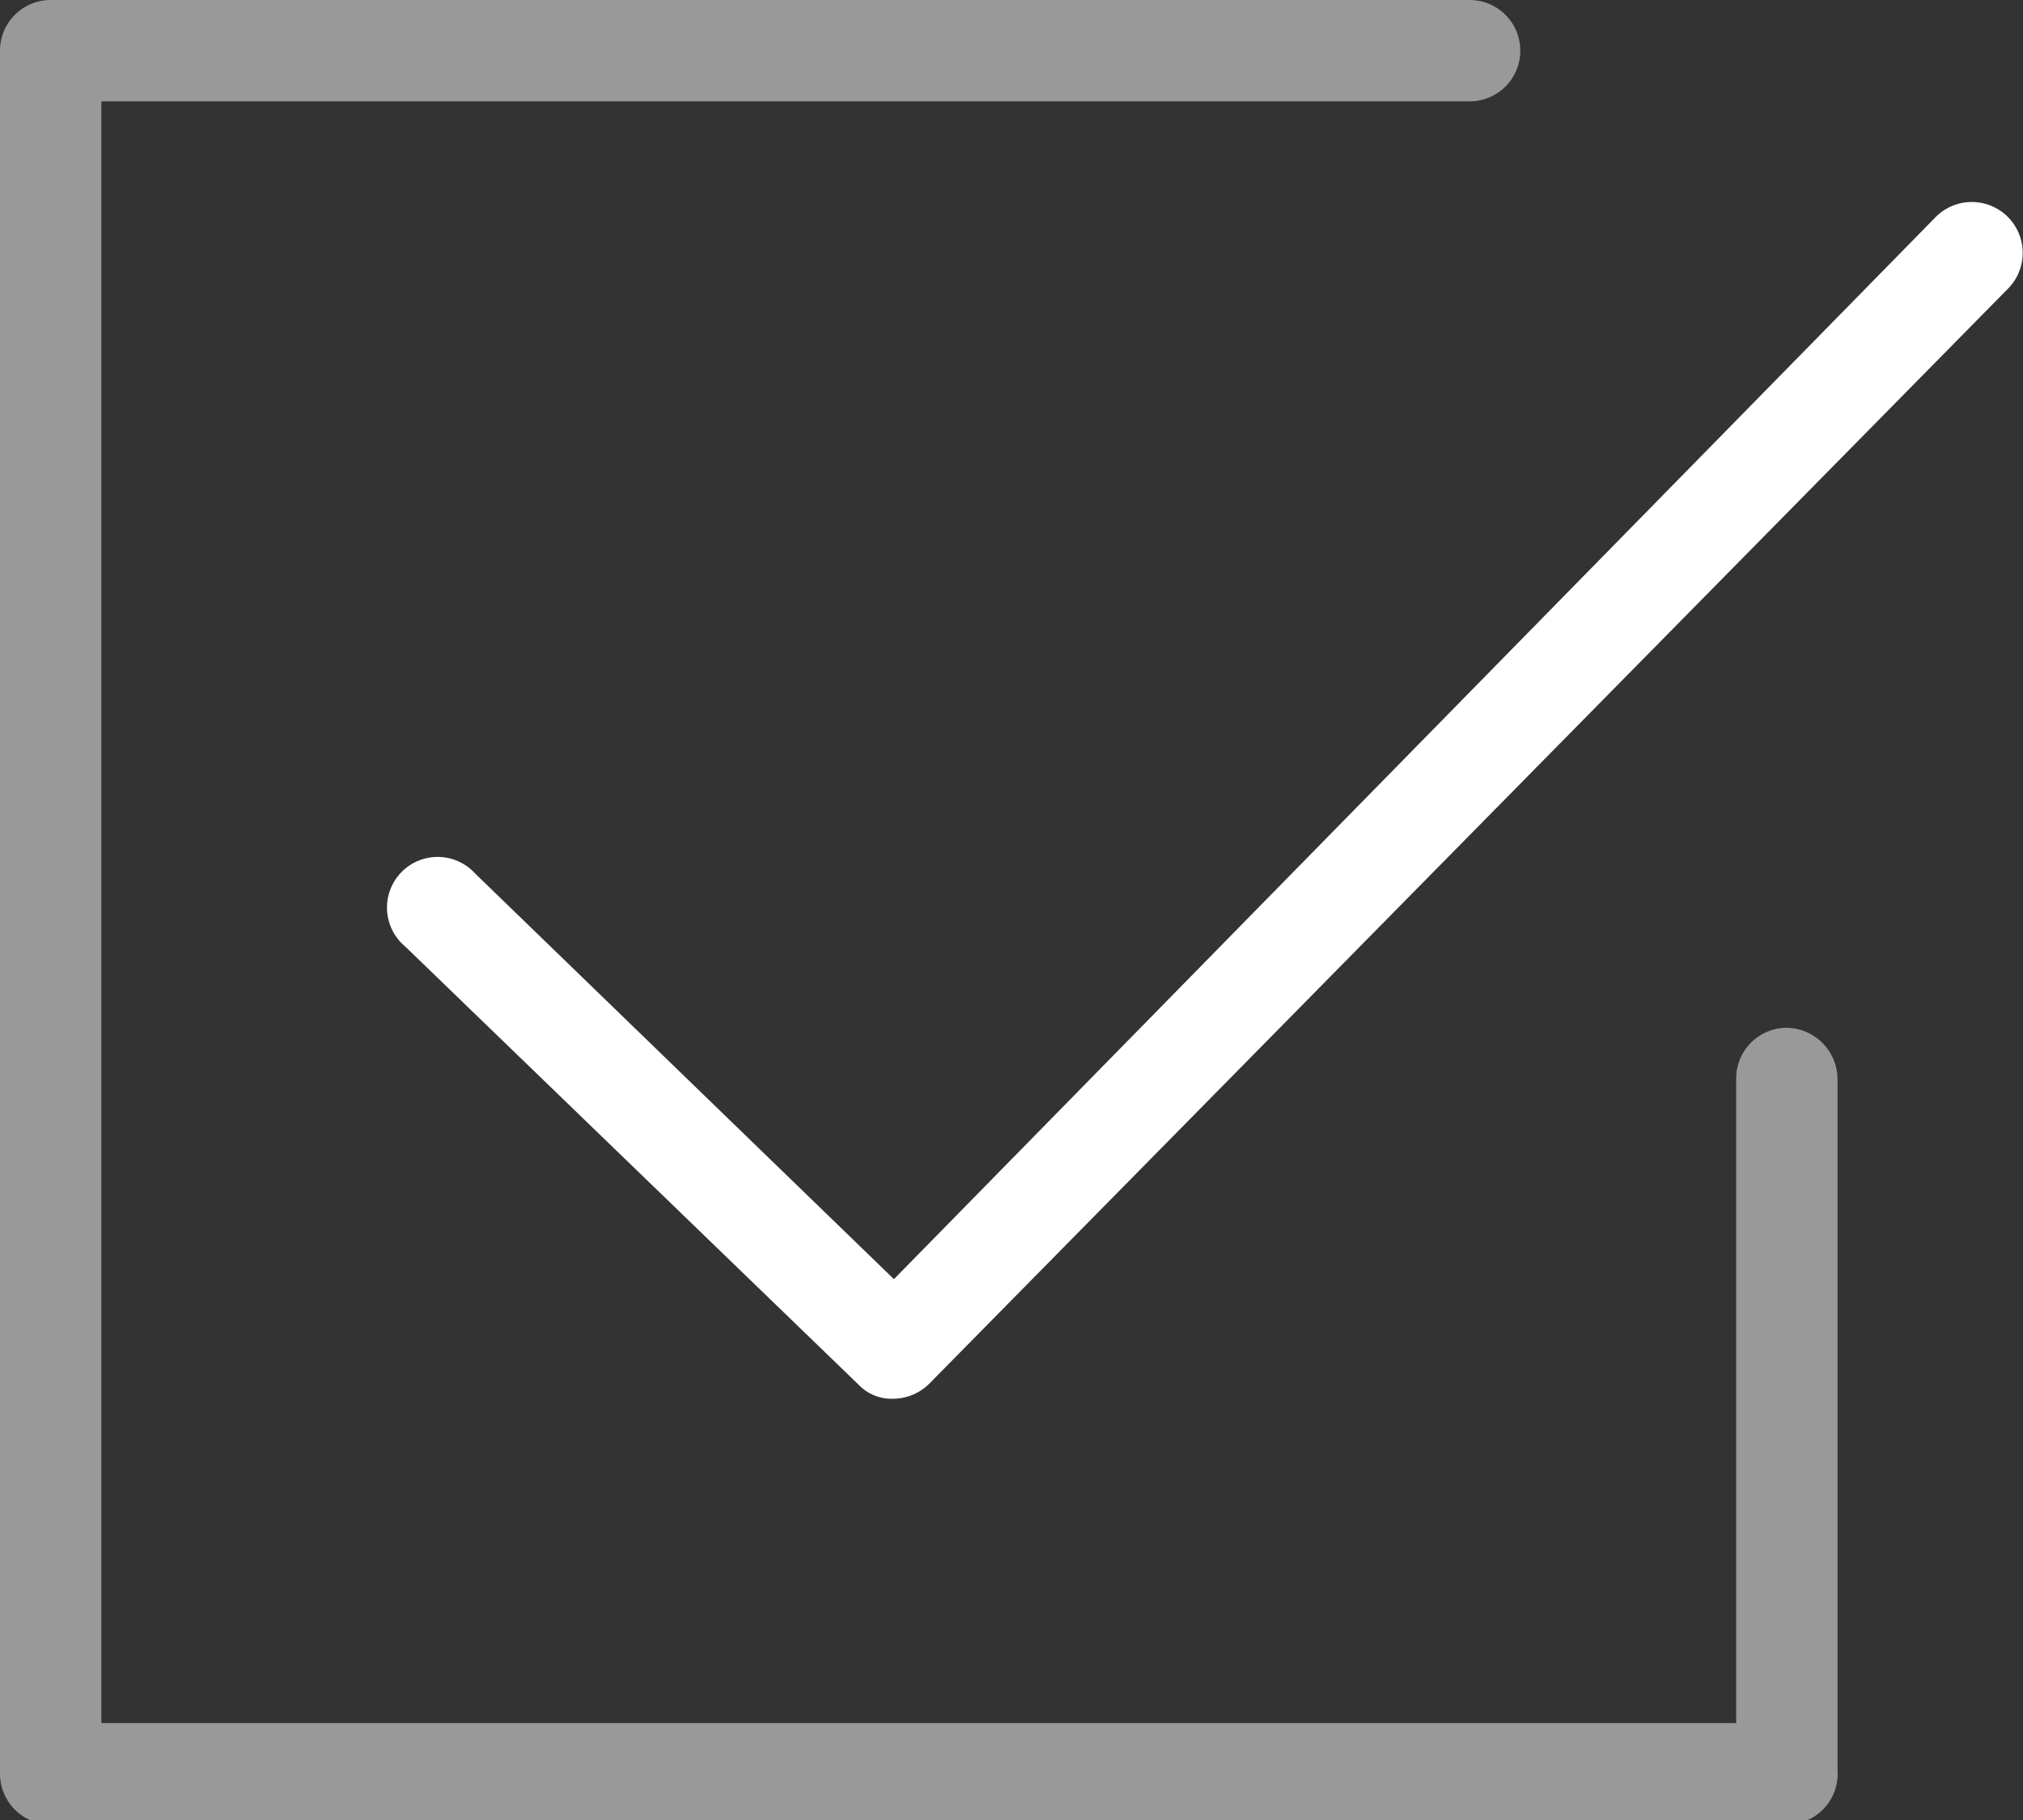 <svg xmlns="http://www.w3.org/2000/svg" viewBox="0 0 19.96 17.96"><rect x="0" y="0" width="19.96" height="17.96" fill="#333333" stroke="none"/><defs><style>.cls-1{opacity:0.5;}.cls-2{fill:#fff;}</style></defs><g id="レイヤー_2" data-name="レイヤー 2"><g id="レイヤー_1-2" data-name="レイヤー 1"><g class="cls-1"><path class="cls-2" d="M17.63,18H.5a.5.5,0,0,1-.5-.5V.5A.5.5,0,0,1,.5,0h14a.5.5,0,0,1,0,1H1V17H17.13V10.64a.5.5,0,0,1,.5-.5.51.51,0,0,1,.5.5v6.82A.5.5,0,0,1,17.63,18Z"/></g><path class="cls-2" d="M8.81,13.8a.45.45,0,0,1-.34-.14L4,9.34a.5.5,0,1,1,.69-.72l4.13,4L19.1,2.14a.5.5,0,0,1,.71.71L9.17,13.65A.51.51,0,0,1,8.81,13.8Z"/></g></g></svg>